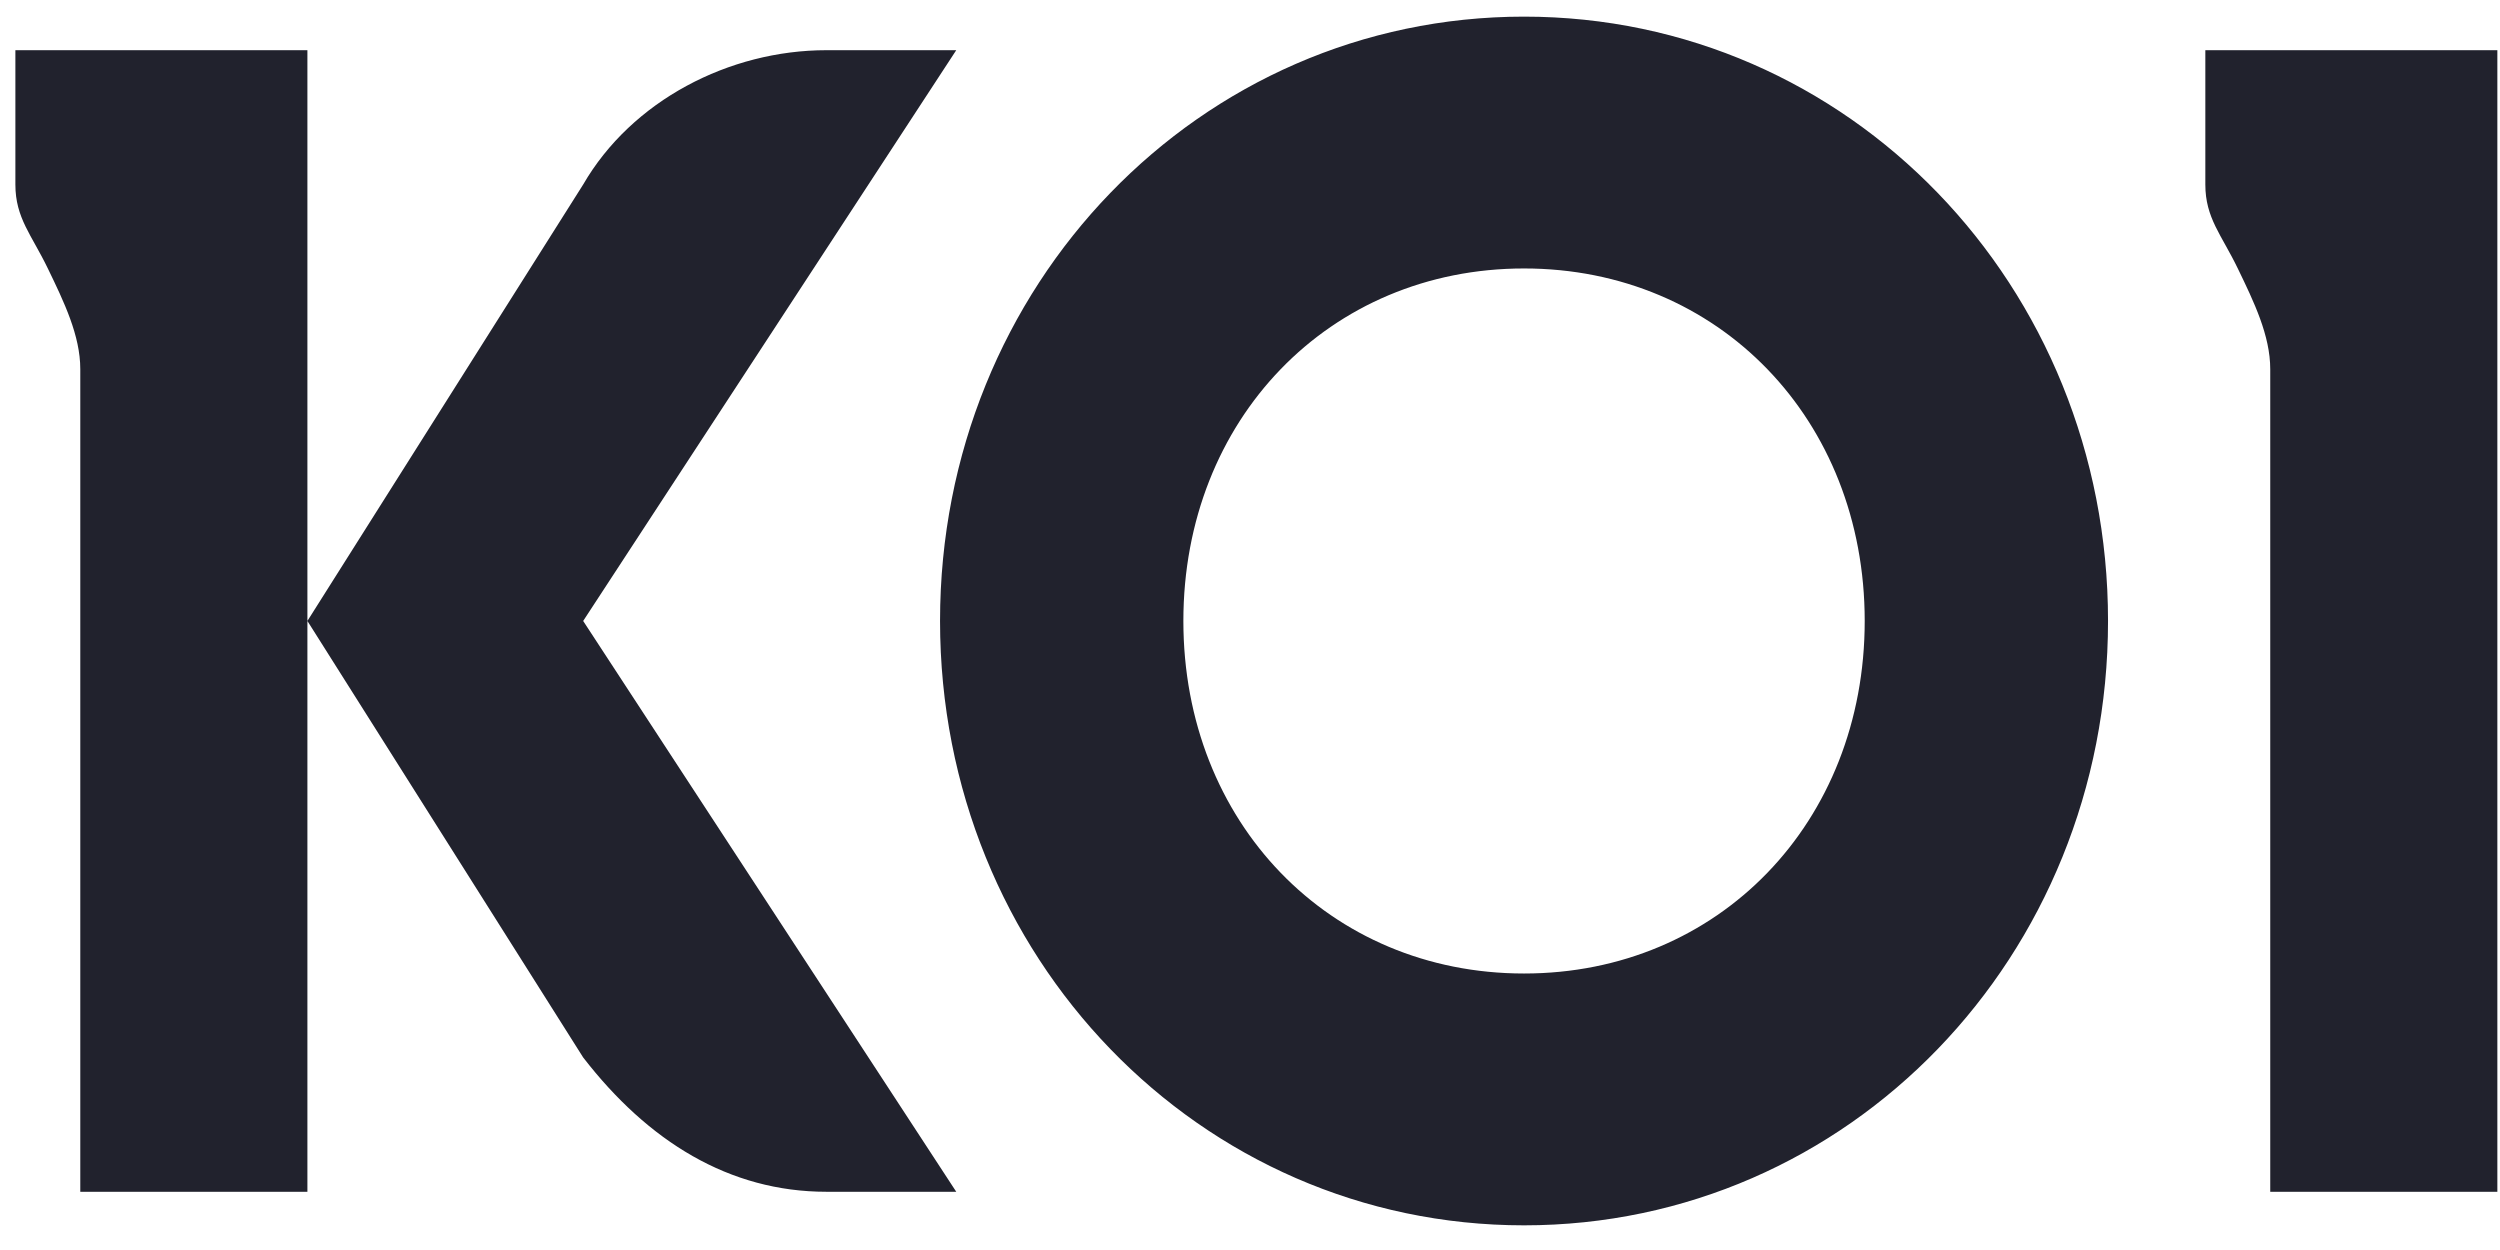 <svg width="52" height="26" viewBox="0 0 52 26" fill="none" xmlns="http://www.w3.org/2000/svg">
<g clip-path="url(#clip0_4787_267)">
<path d="M31.7 20.249C27.651 20.249 24.614 17.107 24.614 12.916C24.614 8.726 27.651 5.584 31.7 5.584C35.749 5.584 38.786 8.726 38.786 12.916C38.786 17.107 35.749 20.249 31.7 20.249ZM31.7 25.487C38.448 25.487 43.847 19.9 43.847 12.916C43.847 5.933 38.448 0.346 31.7 0.346C24.952 0.346 19.553 5.933 19.553 12.916C19.553 19.9 24.952 25.487 31.7 25.487ZM51.945 1.044H45.871V3.838C45.871 4.536 46.209 4.885 46.546 5.584C46.884 6.282 47.221 6.98 47.221 7.679V24.789H51.945V1.044ZM6.394 1.044H0.32V3.838C0.32 4.536 0.658 4.885 0.995 5.584C1.333 6.282 1.67 6.98 1.67 7.679V24.789H6.394V12.916L12.13 21.995C13.48 23.741 15.167 24.789 17.191 24.789H19.89L12.13 12.916L19.89 1.044H17.191C15.167 1.044 13.142 2.092 12.13 3.838L6.394 12.916V1.044Z" fill="#21222D"/>
</g>
<defs>
<clipPath id="clip0_4787_267">
<rect width="52" height="26" fill="white"/>
</clipPath>
</defs>
</svg>
